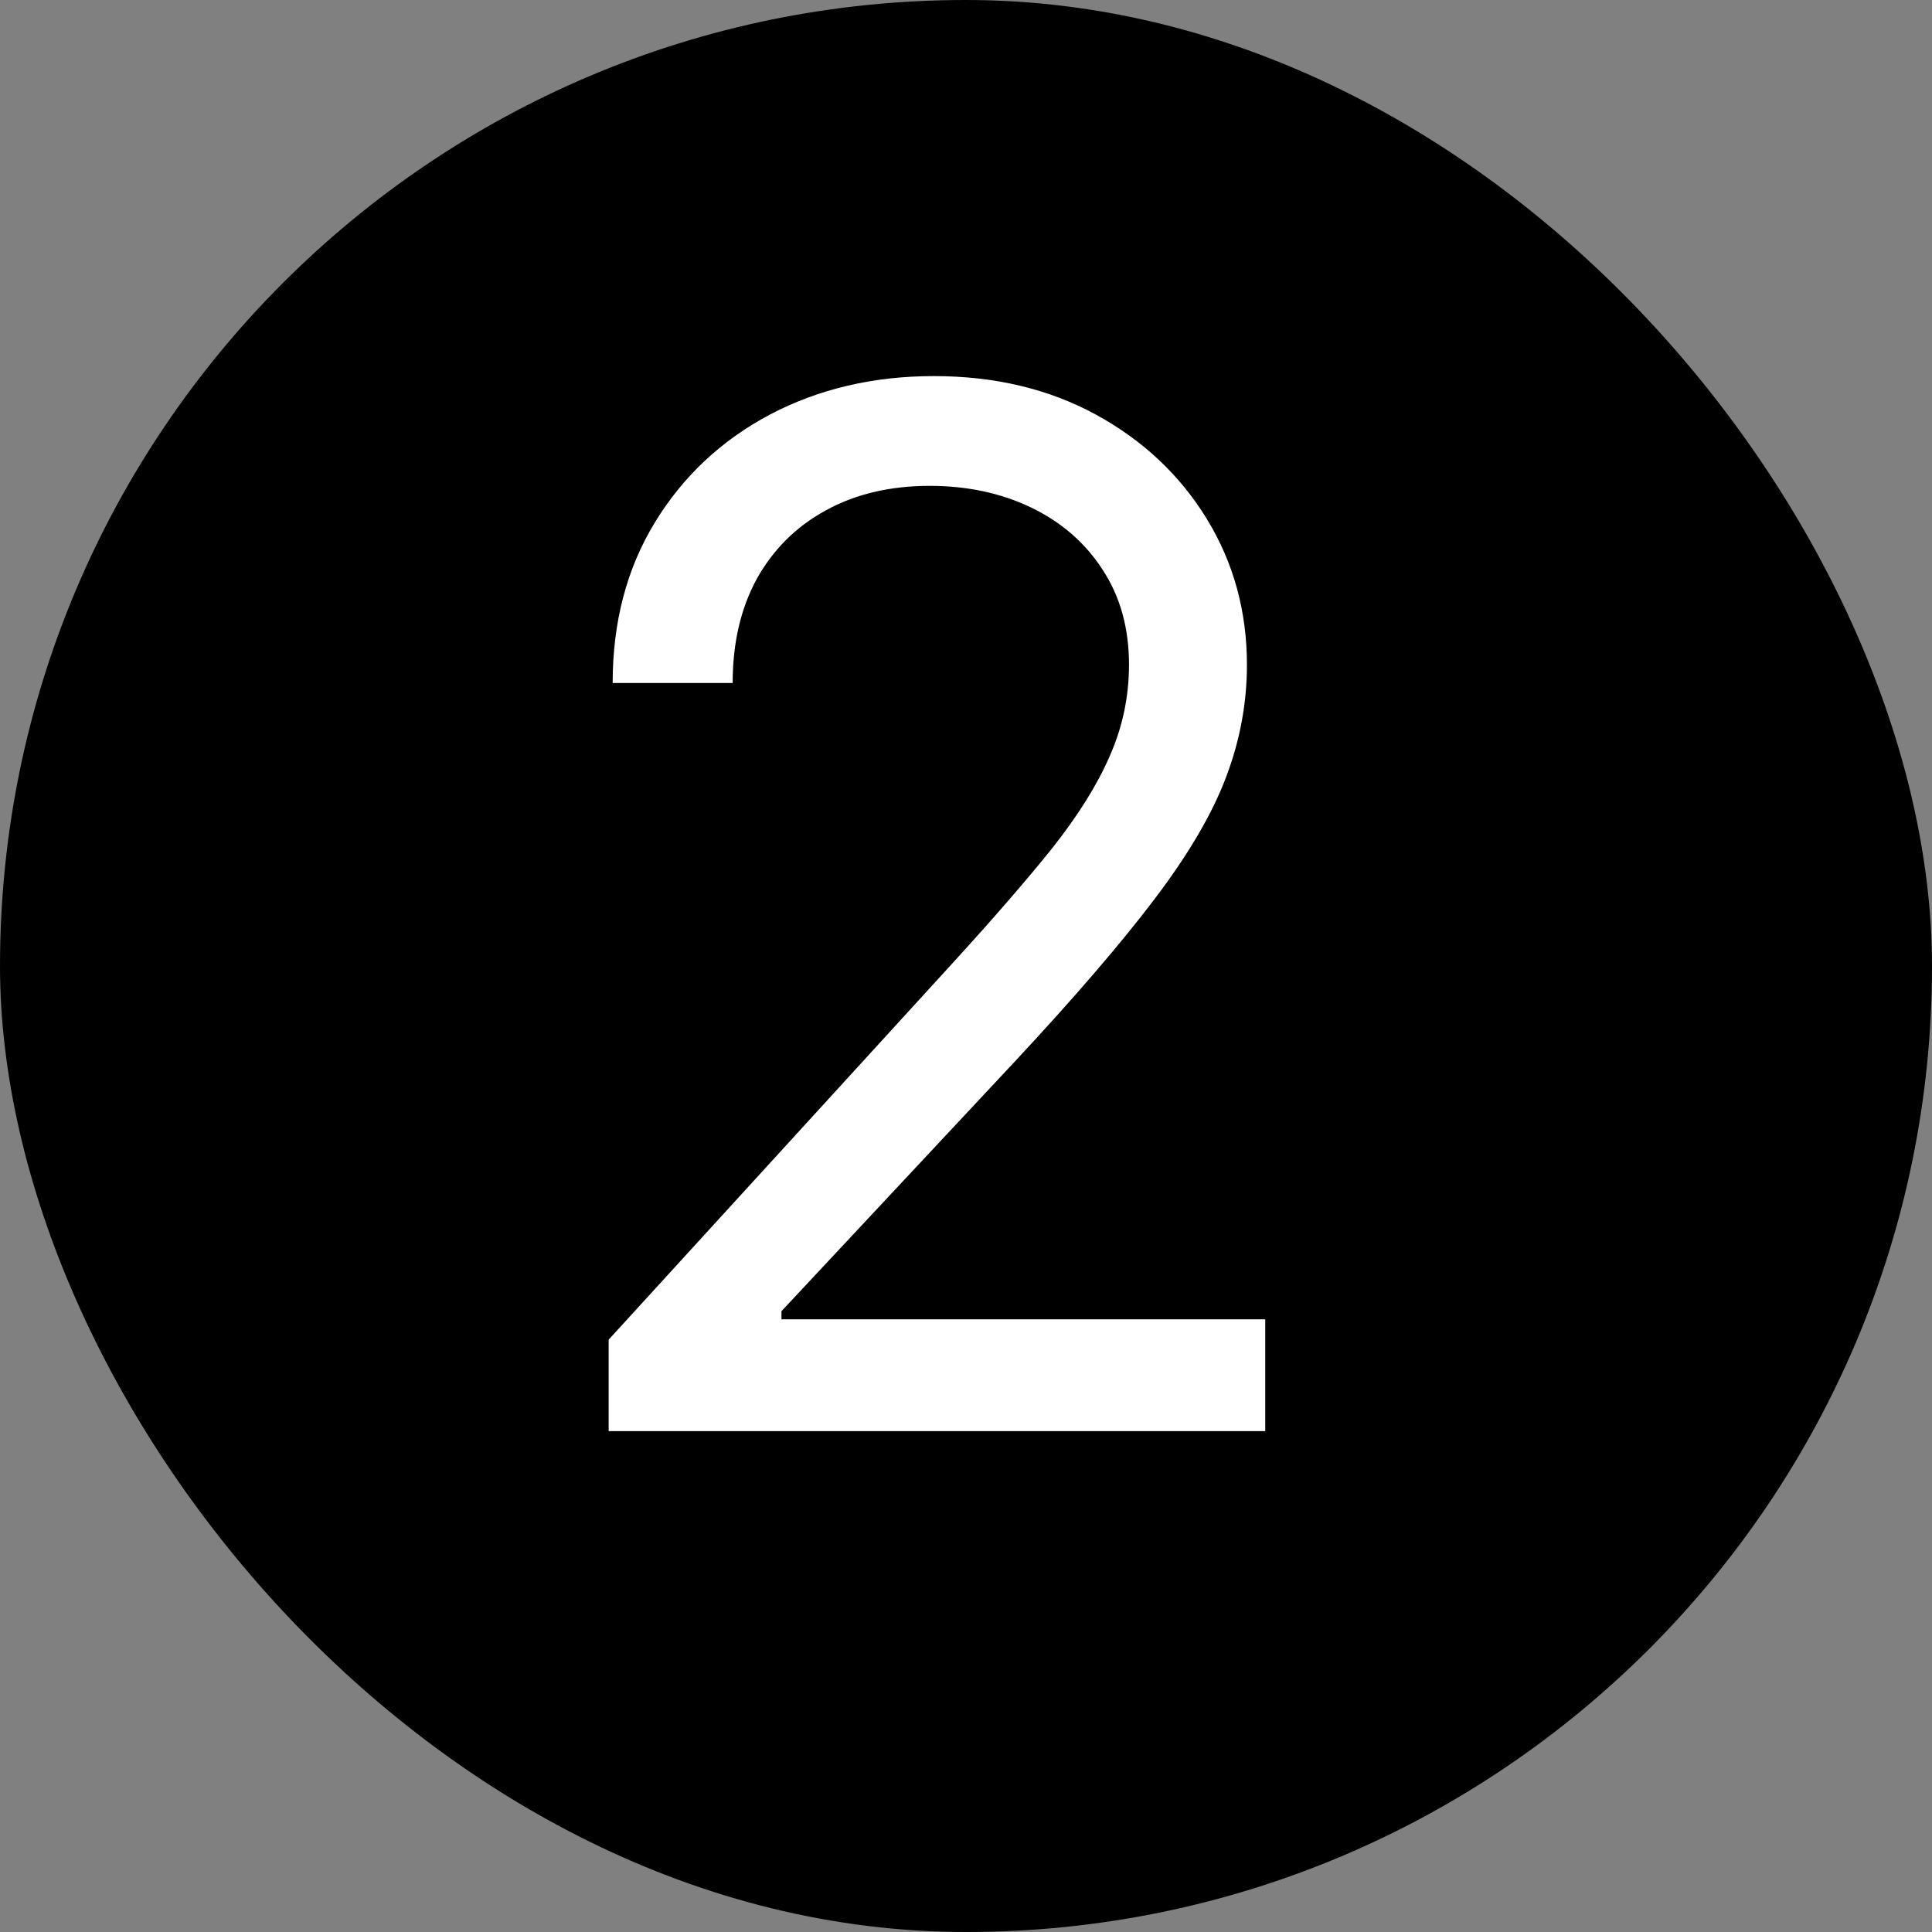 <?xml version="1.0" encoding="UTF-8"?> <svg xmlns="http://www.w3.org/2000/svg" width="27" height="27" viewBox="0 0 27 27" fill="none"><rect x="0" y="0" width="27" height="27" fill="#808080" stroke="none"/> <rect width="27" height="27" rx="13.5" fill="black"></rect> <path d="M8.506 20V18.722L13.307 13.466C13.87 12.85 14.334 12.315 14.699 11.861C15.063 11.402 15.333 10.971 15.508 10.568C15.688 10.161 15.778 9.735 15.778 9.29C15.778 8.778 15.655 8.336 15.409 7.962C15.168 7.588 14.836 7.299 14.415 7.095C13.993 6.892 13.52 6.79 12.994 6.79C12.436 6.79 11.948 6.906 11.531 7.138C11.119 7.365 10.8 7.685 10.572 8.097C10.35 8.509 10.239 8.991 10.239 9.545H8.562C8.562 8.693 8.759 7.945 9.152 7.301C9.545 6.657 10.08 6.155 10.757 5.795C11.439 5.436 12.204 5.256 13.051 5.256C13.903 5.256 14.659 5.436 15.317 5.795C15.975 6.155 16.491 6.641 16.865 7.251C17.239 7.862 17.426 8.542 17.426 9.29C17.426 9.825 17.329 10.348 17.135 10.859C16.945 11.366 16.614 11.932 16.141 12.557C15.672 13.177 15.021 13.935 14.188 14.829L10.921 18.324V18.438H17.682V20H8.506Z" fill="white"></path> </svg> 